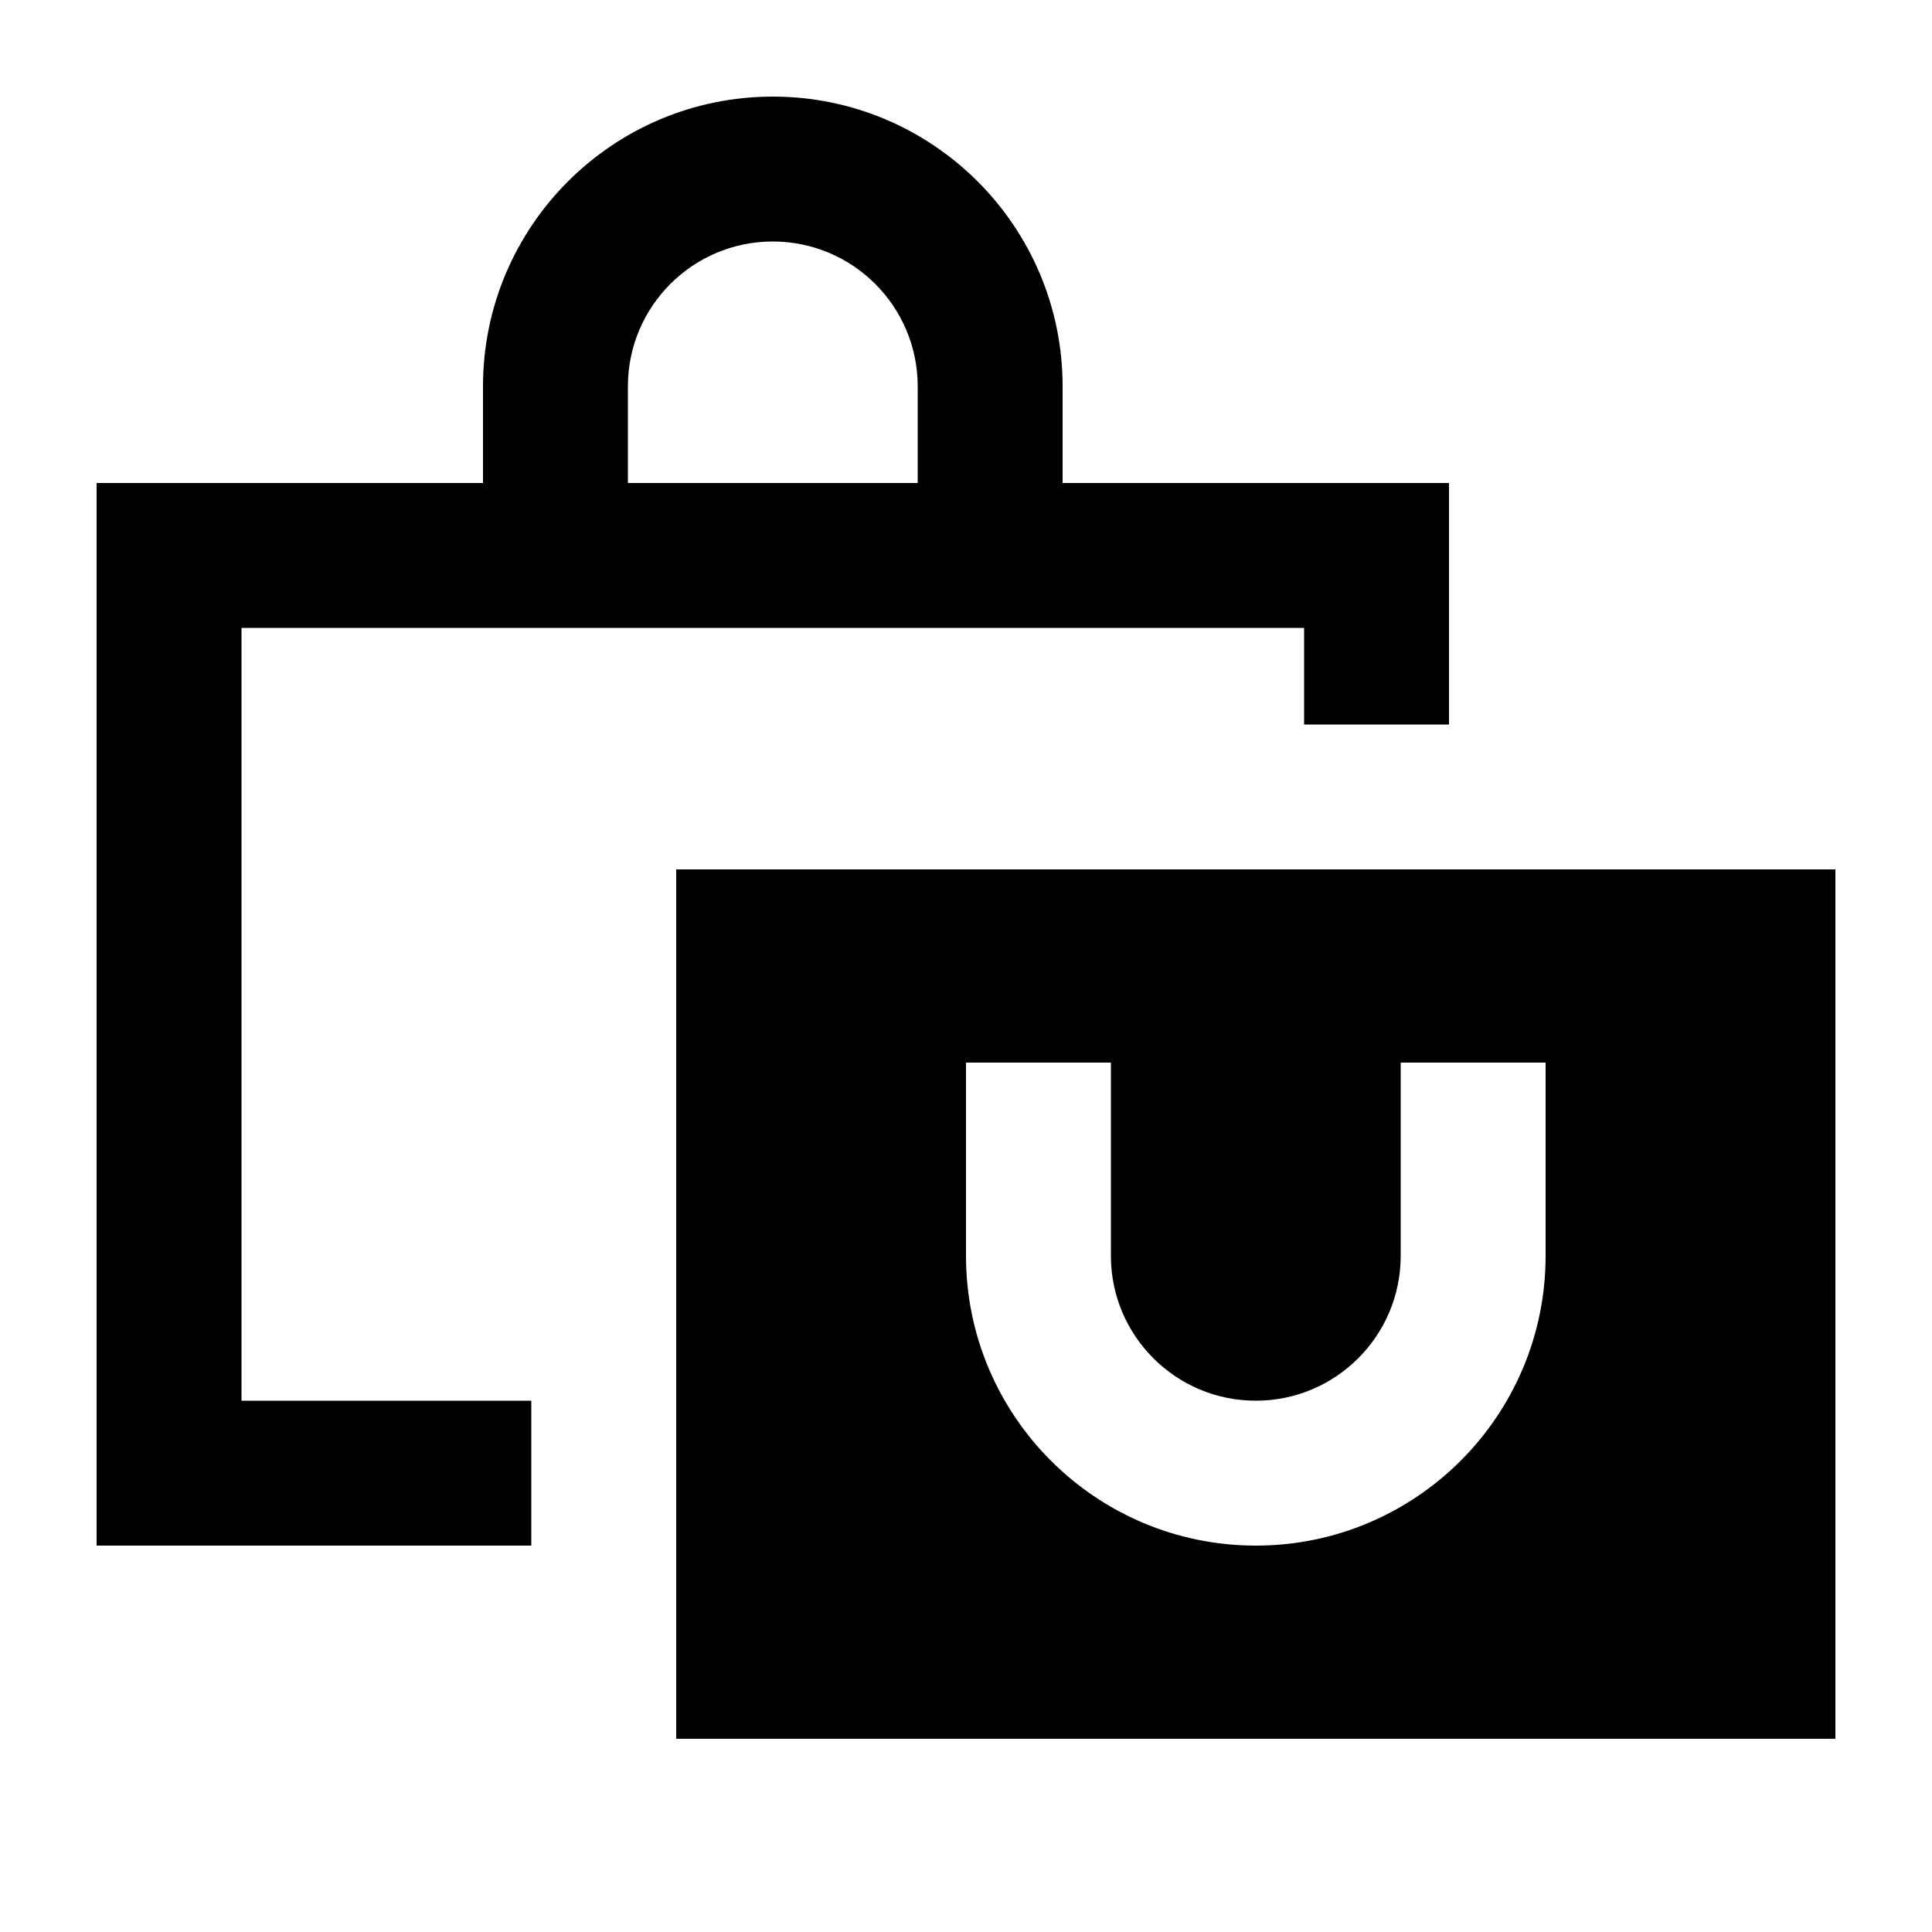 <svg xmlns="http://www.w3.org/2000/svg" viewBox="0 0 640 640"><!--! Font Awesome Pro 7.1.0 by @fontawesome - https://fontawesome.com License - https://fontawesome.com/license (Commercial License) Copyright 2025 Fonticons, Inc. --><path fill="currentColor" d="M208 128L208 160L304 160L304 128C304 101.5 282.5 80 256 80C229.5 80 208 101.5 208 128zM160 160L160 128C160 75 203 32 256 32C309 32 352 75 352 128L352 160L480 160L480 240L432 240L432 208L80 208L80 464L176 464L176 512L32 512L32 160L160 160zM608 288L608 576L224 576L224 288L608 288zM368 376L368 352L320 352L320 416C320 469 363 512 416 512C469 512 512 469 512 416L512 352L464 352L464 416C464 442.5 442.5 464 416 464C389.5 464 368 442.5 368 416L368 376z"/></svg>